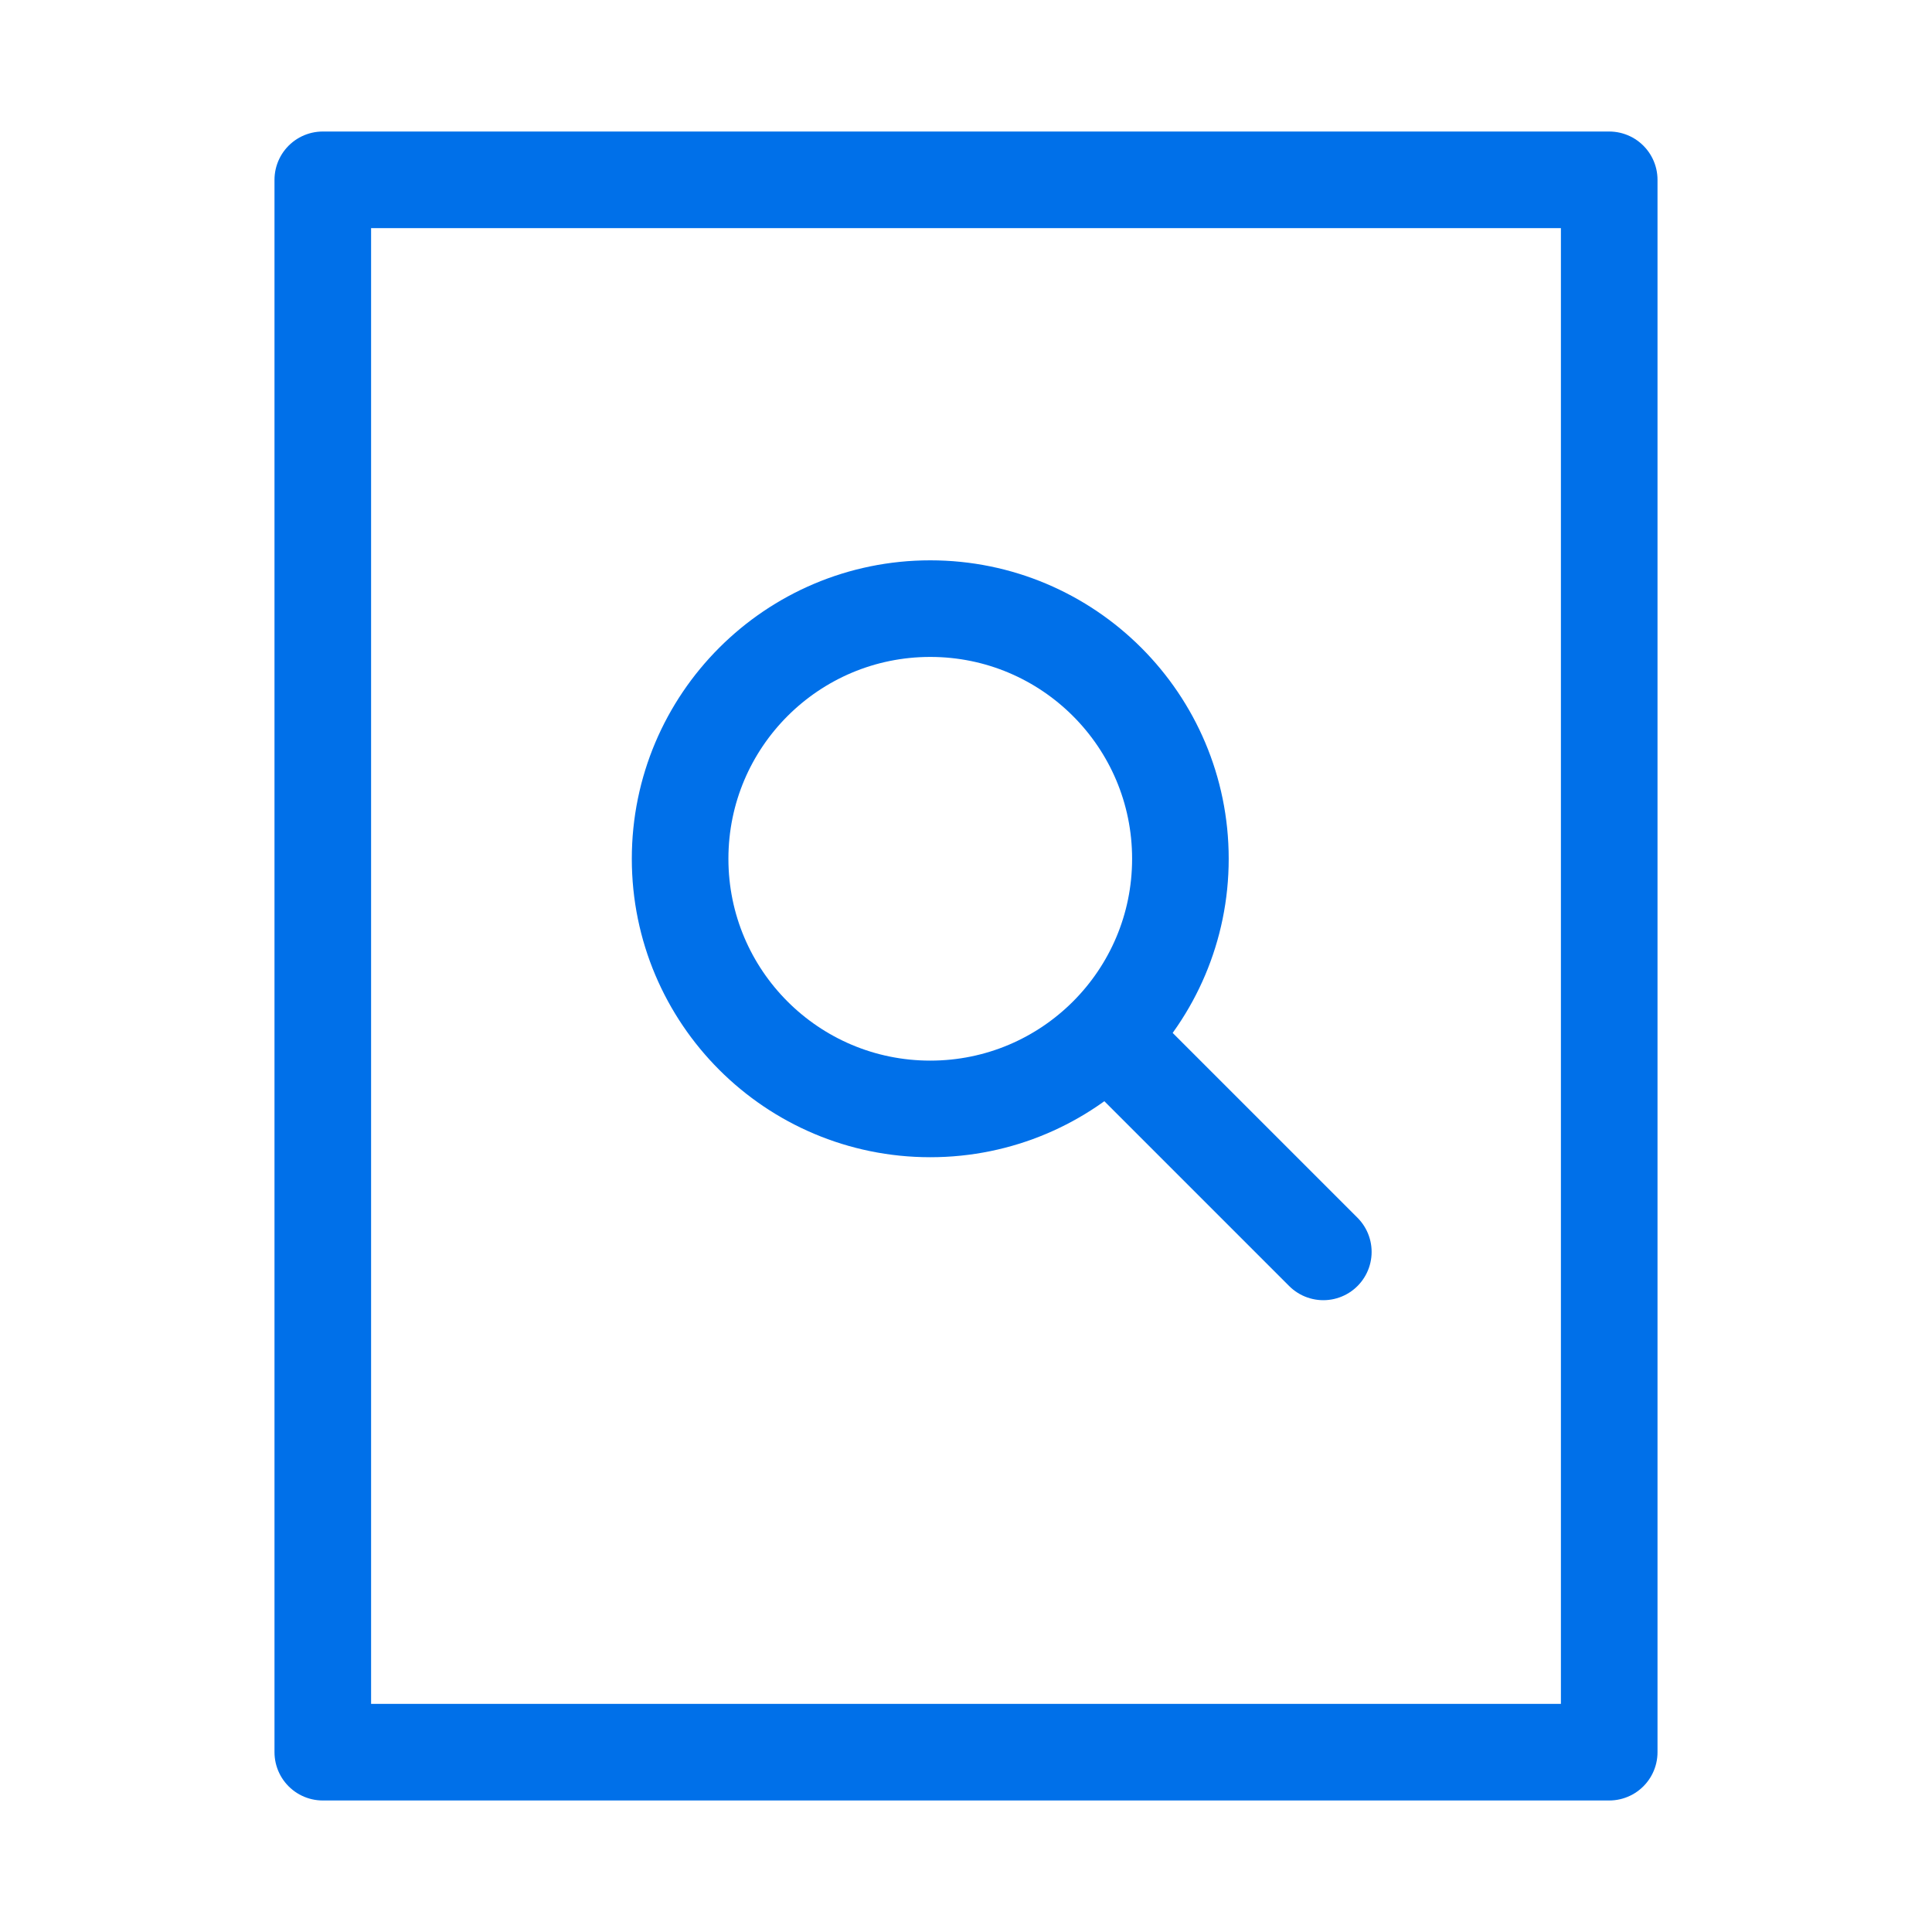 <svg width="40" height="40" viewBox="0 0 40 40" fill="none" xmlns="http://www.w3.org/2000/svg">
<path d="M33.317 3.723H6.683V36.277H33.317V3.723Z" stroke="#0070E9" stroke-width="2" stroke-linecap="round" stroke-linejoin="round"/>
<path d="M22.959 21.48L27.398 25.919" stroke="#0070E9" stroke-width="2" stroke-linecap="round" stroke-linejoin="round"/>
<path d="M19.26 22.959C22.12 22.959 24.439 20.641 24.439 17.78C24.439 14.92 22.12 12.601 19.26 12.601C16.4 12.601 14.081 14.92 14.081 17.78C14.081 20.641 16.4 22.959 19.26 22.959Z" stroke="#0070E9" stroke-width="2" stroke-linecap="round" stroke-linejoin="round"/>
</svg>
